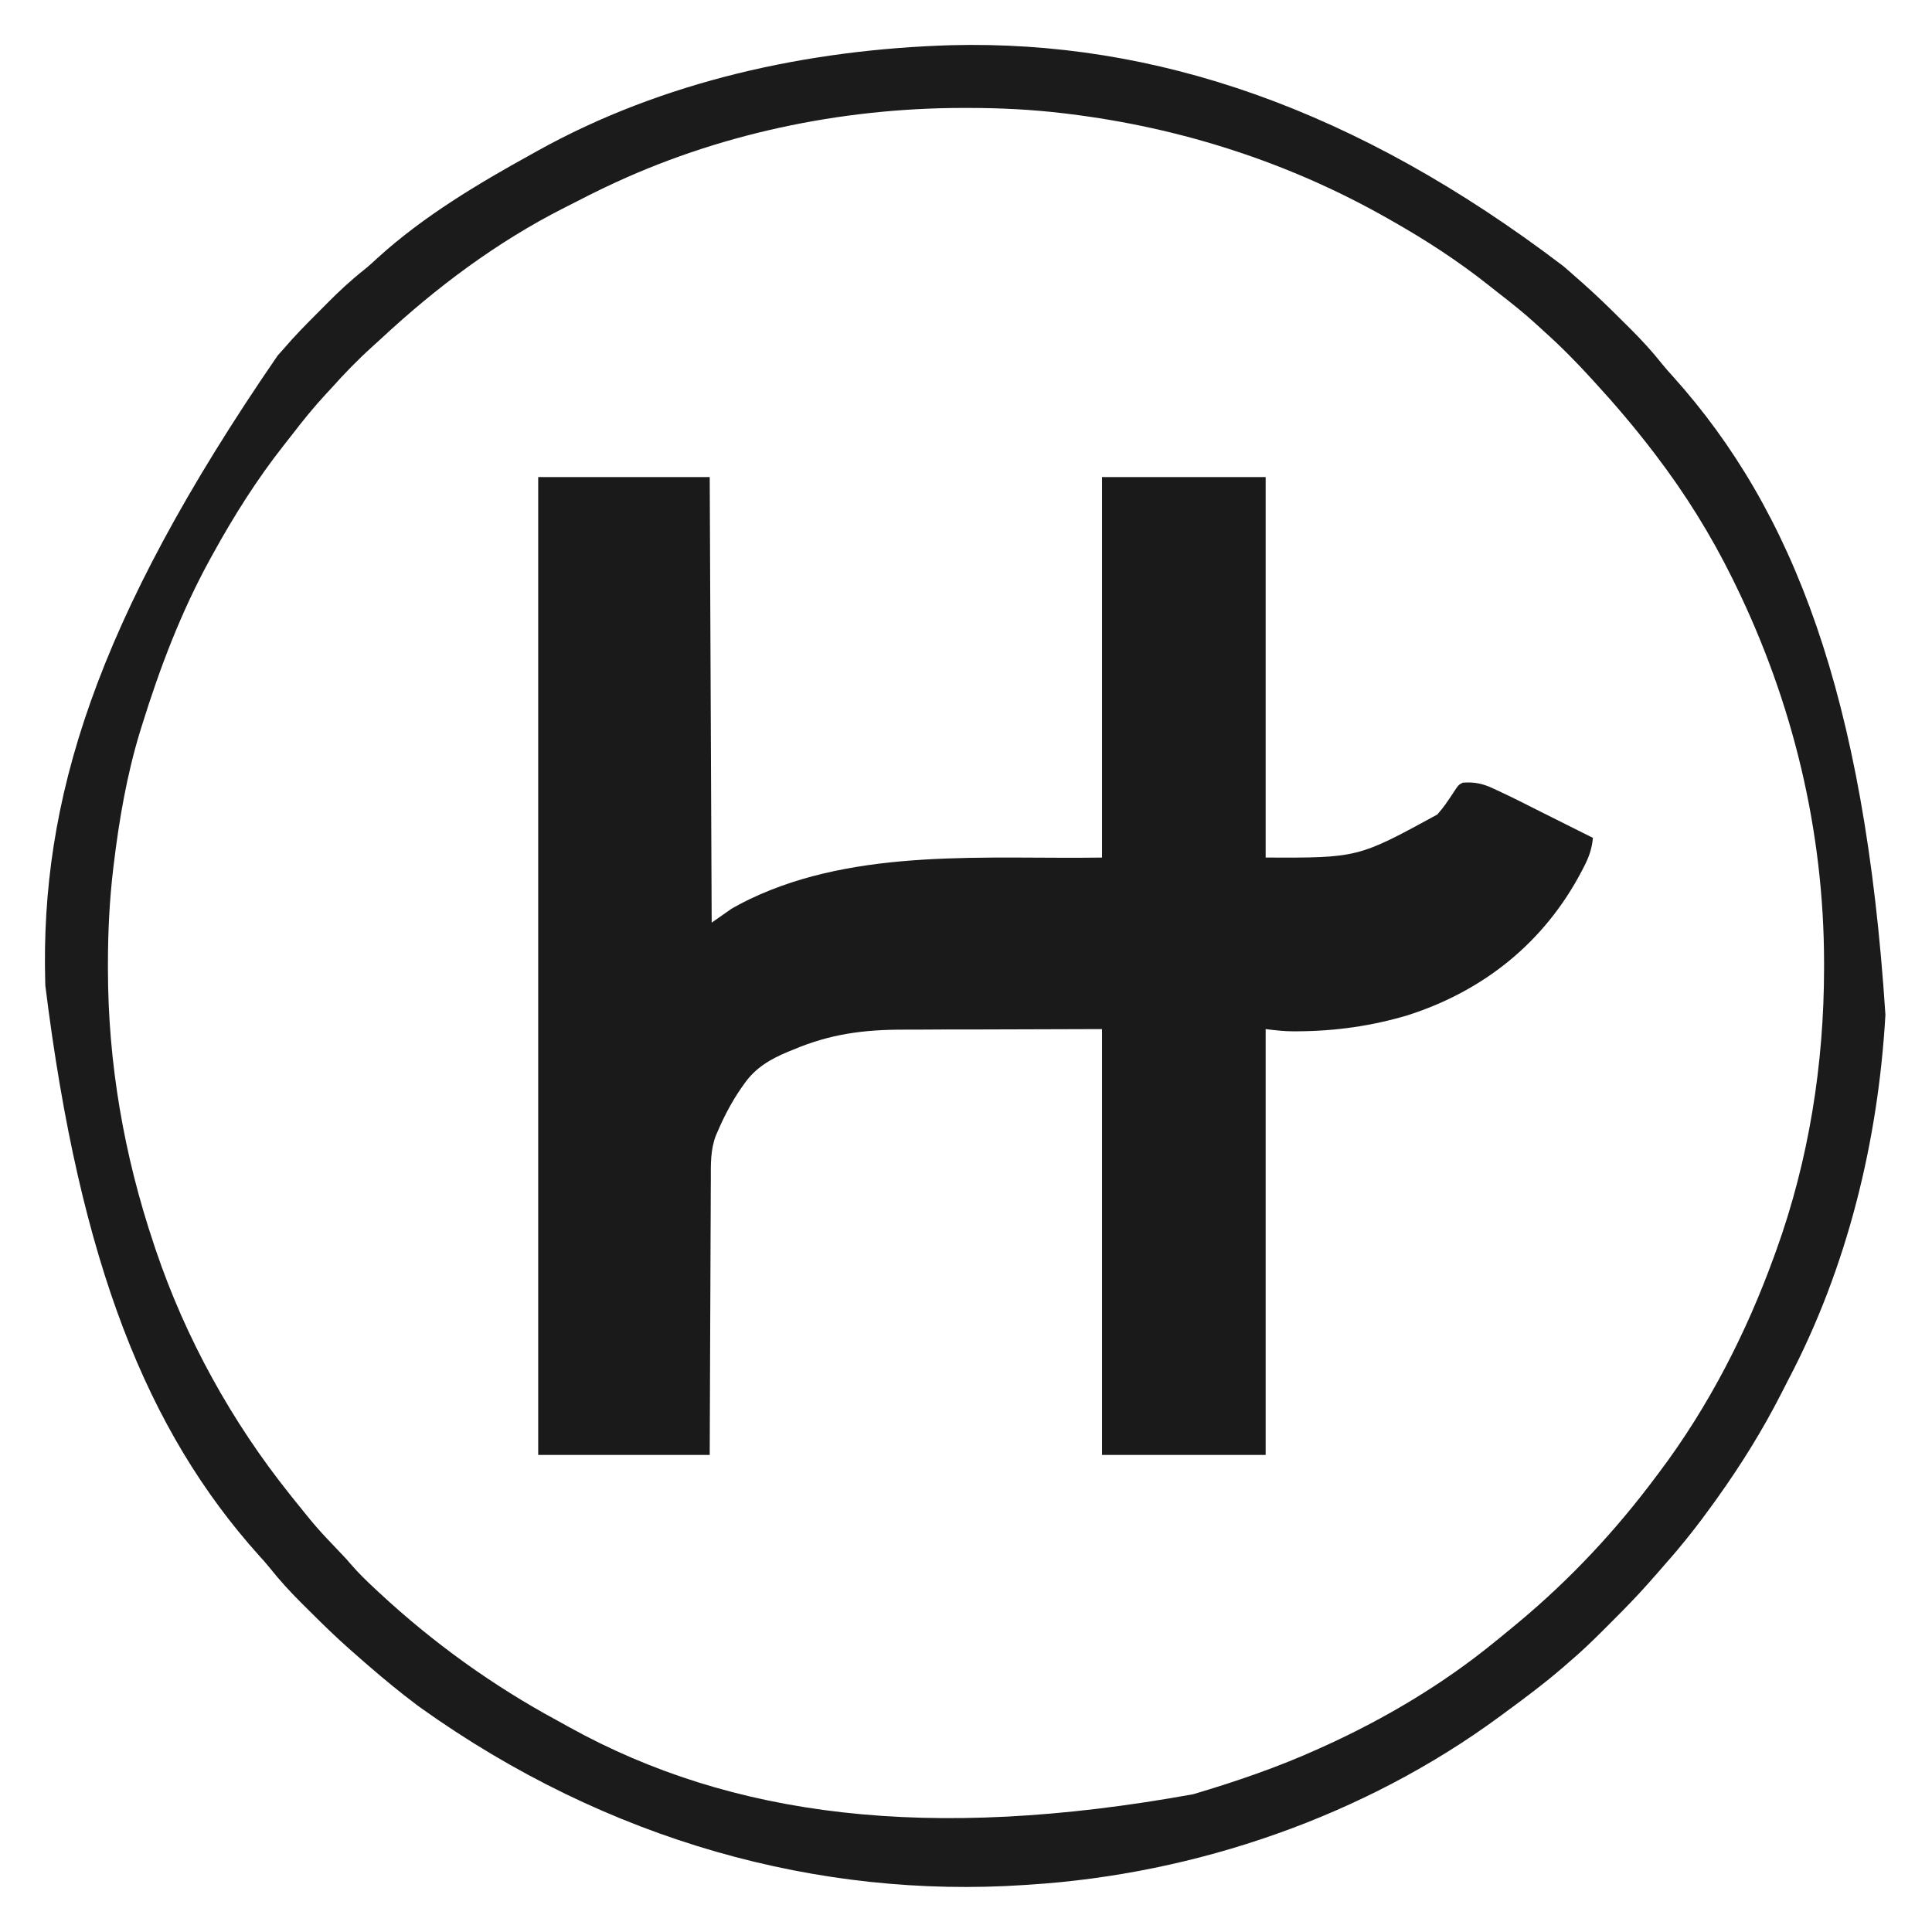 <?xml version="1.0" encoding="UTF-8"?>
<svg version="1.1" xmlns="http://www.w3.org/2000/svg" width="980" height="980">
<path d="M0 0 C28.71 0 57.42 0 87 0 C87.33 74.58 87.66 149.16 88 226 C91.3 223.69 94.6 221.38 98 219 C100.478 217.577 102.881 216.247 105.438 215 C106.111 214.67 106.784 214.34 107.478 214.001 C162.129 187.887 228.049 193.892 286 193 C286 129.31 286 65.62 286 0 C313.39 0 340.78 0 369 0 C369 63.69 369 127.38 369 193 C415.787 193.157 415.787 193.157 456.051 171.172 C459.064 167.814 461.566 164.127 464.032 160.355 C466.821 156.089 466.821 156.089 469 155 C474.923 154.595 479.118 155.429 484.5 158 C485.193 158.318 485.886 158.635 486.6 158.962 C493.293 162.06 499.883 165.368 506.456 168.712 C511.359 171.195 516.279 173.644 521.197 176.099 C524.09 177.544 526.982 178.991 529.875 180.438 C530.862 180.931 531.85 181.425 532.867 181.934 C533.571 182.286 534.275 182.637 535 183 C534.494 188.442 533.031 192.702 530.5 197.562 C530.145 198.254 529.791 198.946 529.426 199.659 C510.506 235.874 479.733 260.598 441 273 C422.662 278.452 404.255 281.037 385.125 281.125 C384.436 281.13 383.746 281.134 383.036 281.139 C378.214 281.124 373.856 280.607 369 280 C369 351.28 369 422.56 369 496 C341.61 496 314.22 496 286 496 C286 424.72 286 353.44 286 280 C265.602 280.062 245.204 280.124 224.188 280.188 C217.782 280.194 211.377 280.201 204.778 280.208 C198.961 280.238 198.961 280.238 193.144 280.274 C190.583 280.287 188.023 280.29 185.462 280.286 C165.161 280.26 148.157 282.471 129.375 290.438 C128.487 290.794 127.599 291.15 126.684 291.518 C117.598 295.287 110.1 299.702 104.438 307.875 C103.98 308.518 103.522 309.161 103.051 309.823 C98.234 316.784 94.313 324.218 91 332 C90.735 332.597 90.47 333.194 90.197 333.809 C87.333 341.135 87.558 348.488 87.568 356.25 C87.559 357.779 87.548 359.307 87.537 360.835 C87.509 364.961 87.5 369.086 87.494 373.212 C87.484 377.532 87.458 381.852 87.434 386.172 C87.39 394.342 87.362 402.512 87.339 410.682 C87.306 421.73 87.251 432.778 87.197 443.826 C87.112 461.217 87.059 478.609 87 496 C58.29 496 29.58 496 0 496 C0 332.32 0 168.64 0 0 Z " fill="#1A1A1A" transform="translate(273,242)"/>
<path d="M0 0 C103.398 -2.666 205.561 32.117 310.656 112.071 C311.396 112.709 312.136 113.347 312.898 114.004 C314.827 115.682 316.742 117.375 318.656 119.071 C319.355 119.686 320.054 120.301 320.774 120.934 C327.259 126.695 333.466 132.695 339.597 138.827 C341.215 140.442 342.84 142.05 344.466 143.657 C350.263 149.423 355.681 155.286 360.758 161.706 C362.563 163.955 364.446 166.081 366.406 168.196 C427.128 235.906 463.515 329.755 474.027 491.824 C470.362 555.905 454.7 620.05 424.711 677.049 C423.513 679.343 422.346 681.652 421.179 683.961 C411.722 702.53 400.773 720.125 388.656 737.071 C388.113 737.831 387.57 738.592 387.011 739.375 C379.359 750.05 371.37 760.247 362.656 770.071 C361.426 771.487 360.197 772.904 358.968 774.321 C357.865 775.572 356.761 776.821 355.656 778.071 C355.045 778.766 354.434 779.462 353.805 780.178 C347.999 786.72 341.929 792.952 335.735 799.122 C334.088 800.763 332.447 802.41 330.806 804.057 C325.262 809.605 319.65 815.006 313.656 820.071 C312.692 820.916 311.727 821.762 310.734 822.633 C301.084 830.95 290.933 838.549 280.656 846.071 C279.868 846.652 279.081 847.234 278.27 847.833 C209.673 898.294 124.412 927.72 39.656 933.071 C38.823 933.127 37.989 933.184 37.131 933.242 C-66.377 940.111 -173.812 911.356 -269.344 843.071 C-270.248 842.396 -270.248 842.396 -271.171 841.708 C-279.5 835.478 -287.471 828.863 -295.344 822.071 C-296.454 821.114 -296.454 821.114 -297.586 820.137 C-299.516 818.46 -301.431 816.766 -303.344 815.071 C-304.043 814.456 -304.742 813.841 -305.462 813.208 C-311.948 807.447 -318.154 801.447 -324.285 795.315 C-325.903 793.699 -327.529 792.092 -329.155 790.485 C-334.952 784.718 -340.369 778.855 -345.447 772.436 C-347.251 770.187 -349.135 768.06 -351.094 765.946 C-407.514 703.033 -441.794 618.391 -459.344 477.071 C-459.366 476.321 -459.388 475.57 -459.411 474.797 C-461.775 383.696 -434.647 292.913 -341.54 157.477 C-340.335 156.157 -339.138 154.828 -337.979 153.467 C-332.717 147.304 -327.039 141.58 -321.312 135.853 C-319.606 134.145 -317.909 132.43 -316.211 130.713 C-310.304 124.777 -304.327 119.19 -297.742 114.001 C-295.277 112.017 -292.966 109.921 -290.657 107.758 C-267.505 86.724 -239.605 70.098 -212.344 55.071 C-211.592 54.651 -210.839 54.23 -210.064 53.797 C-146.251 18.203 -72.518 2.19 0 0 Z M-175.344 72.071 C-176.089 72.426 -176.834 72.781 -177.602 73.147 C-181.53 75.033 -185.414 76.992 -189.279 79.003 C-191.581 80.193 -193.896 81.354 -196.211 82.516 C-230.235 99.755 -260.937 122.733 -288.809 148.653 C-290.394 150.117 -291.994 151.564 -293.598 153.008 C-300.966 159.67 -307.73 166.666 -314.344 174.071 C-315.176 174.964 -316.007 175.857 -316.864 176.778 C-322.926 183.298 -328.461 190.114 -333.876 197.17 C-335.37 199.104 -336.884 201.02 -338.403 202.934 C-351.999 220.205 -363.756 238.823 -374.344 258.071 C-375.057 259.36 -375.057 259.36 -375.784 260.676 C-390.579 287.659 -401.235 315.768 -410.344 345.071 C-410.677 346.141 -411.009 347.21 -411.352 348.312 C-418.018 370.205 -421.922 392.882 -424.657 415.571 C-424.738 416.243 -424.819 416.915 -424.903 417.608 C-426.822 433.714 -427.582 449.681 -427.594 465.883 C-427.595 466.794 -427.596 467.705 -427.597 468.643 C-427.562 516.319 -419.493 562.9 -404.344 608.071 C-404.018 609.048 -403.693 610.025 -403.357 611.032 C-388.244 655.814 -364.848 698.166 -335.344 735.071 C-334.62 735.977 -333.895 736.883 -333.149 737.817 C-321.662 752.116 -321.662 752.116 -309.029 765.383 C-307.301 767.114 -305.728 768.921 -304.145 770.786 C-300.442 775.042 -296.473 778.919 -292.344 782.758 C-291.604 783.45 -290.863 784.141 -290.1 784.853 C-262.66 810.334 -232.367 832.174 -199.396 849.957 C-197.531 850.969 -195.68 852.003 -193.833 853.047 C-111.324 898.77 -11.34 911.519 122.888 887.186 C144.6 880.762 166.024 873.432 186.656 864.071 C188.163 863.391 188.163 863.391 189.701 862.698 C220.092 848.875 249.752 831.265 275.656 810.071 C277 808.994 277 808.994 278.371 807.895 C281.155 805.646 283.91 803.366 286.656 801.071 C287.172 800.641 287.688 800.211 288.22 799.769 C314.388 777.914 337.291 753.374 357.656 726.071 C358.188 725.365 358.721 724.659 359.269 723.931 C384.28 690.69 403.547 653.12 417.656 614.071 C418.191 612.601 418.191 612.601 418.737 611.101 C435.202 565.403 442.875 516.743 442.906 468.258 C442.906 467.299 442.907 466.339 442.908 465.351 C442.834 398.386 427.088 333.204 397.656 273.071 C397.213 272.165 396.77 271.258 396.314 270.325 C385.481 248.398 372.489 227.51 357.656 208.071 C356.939 207.129 356.939 207.129 356.208 206.168 C346.909 194.008 337.008 182.347 326.656 171.071 C325.892 170.232 325.892 170.232 325.113 169.375 C317.457 160.97 309.595 152.964 301.118 145.385 C299.771 144.175 298.441 142.946 297.113 141.715 C290.813 135.909 284.16 130.635 277.379 125.409 C275.812 124.192 274.262 122.953 272.714 121.711 C257.377 109.539 240.699 98.705 223.656 89.071 C222.422 88.367 222.422 88.367 221.163 87.648 C171.211 59.317 116.423 41.779 59.468 34.821 C58.445 34.696 58.445 34.696 57.401 34.568 C41.197 32.618 25.147 31.832 8.843 31.821 C7.931 31.82 7.018 31.819 6.078 31.819 C-56.189 31.891 -119.067 45.101 -175.344 72.071 Z " fill="#1B1B1B" transform="translate(482.344,22.929)"/>
</svg>
